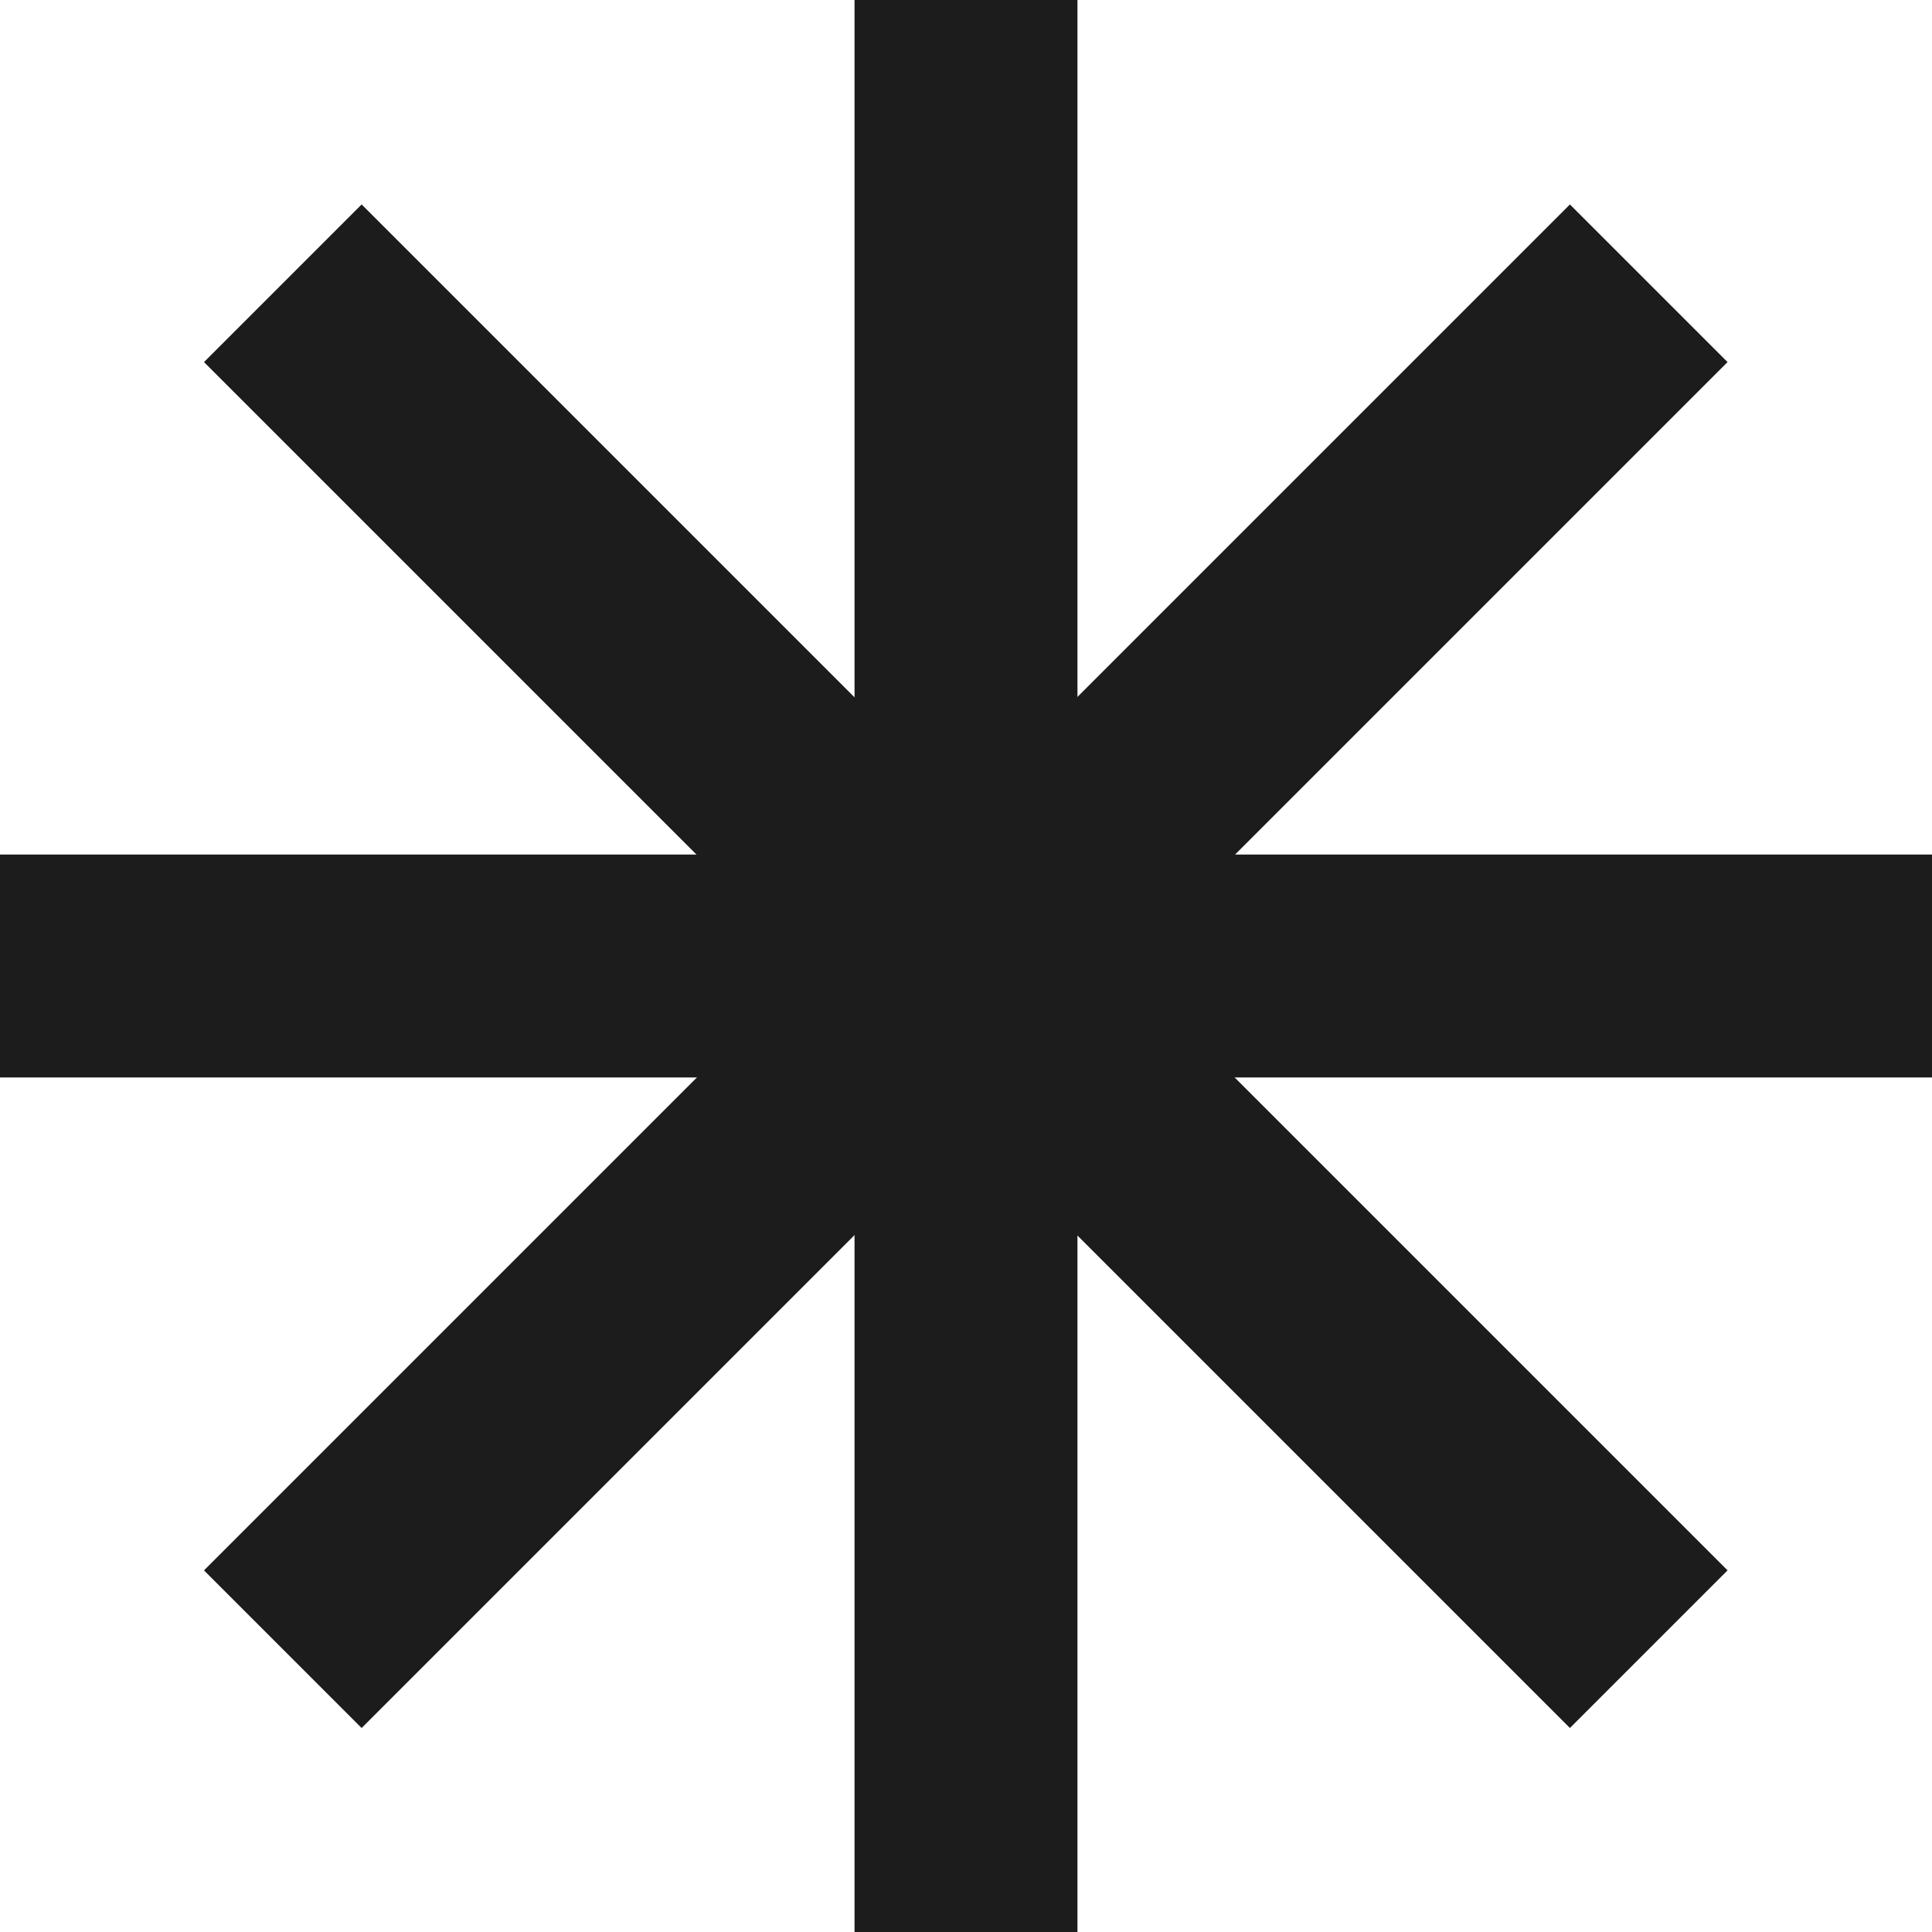 <?xml version="1.0" encoding="UTF-8"?> <svg xmlns="http://www.w3.org/2000/svg" width="13" height="13" viewBox="0 0 13 13" fill="none"><g clip-path="url(#clip0_160_269)"><path d="M0 6.5H13" stroke="#1C1C1C" stroke-width="1.5" stroke-miterlimit="10"></path><path d="M1.903 1.906L11.094 11.097" stroke="#1C1C1C" stroke-width="1.5" stroke-miterlimit="10"></path><path d="M6.5 4.62269e-07V13" stroke="#1C1C1C" stroke-width="1.5" stroke-miterlimit="10"></path><path d="M11.094 1.906L1.903 11.097" stroke="#1C1C1C" stroke-width="1.5" stroke-miterlimit="10"></path></g><defs><clipPath id="clip0_160_269"><rect width="13" height="13" fill="white" transform="matrix(1 0 0 -1 0 13)"></rect></clipPath></defs></svg> 